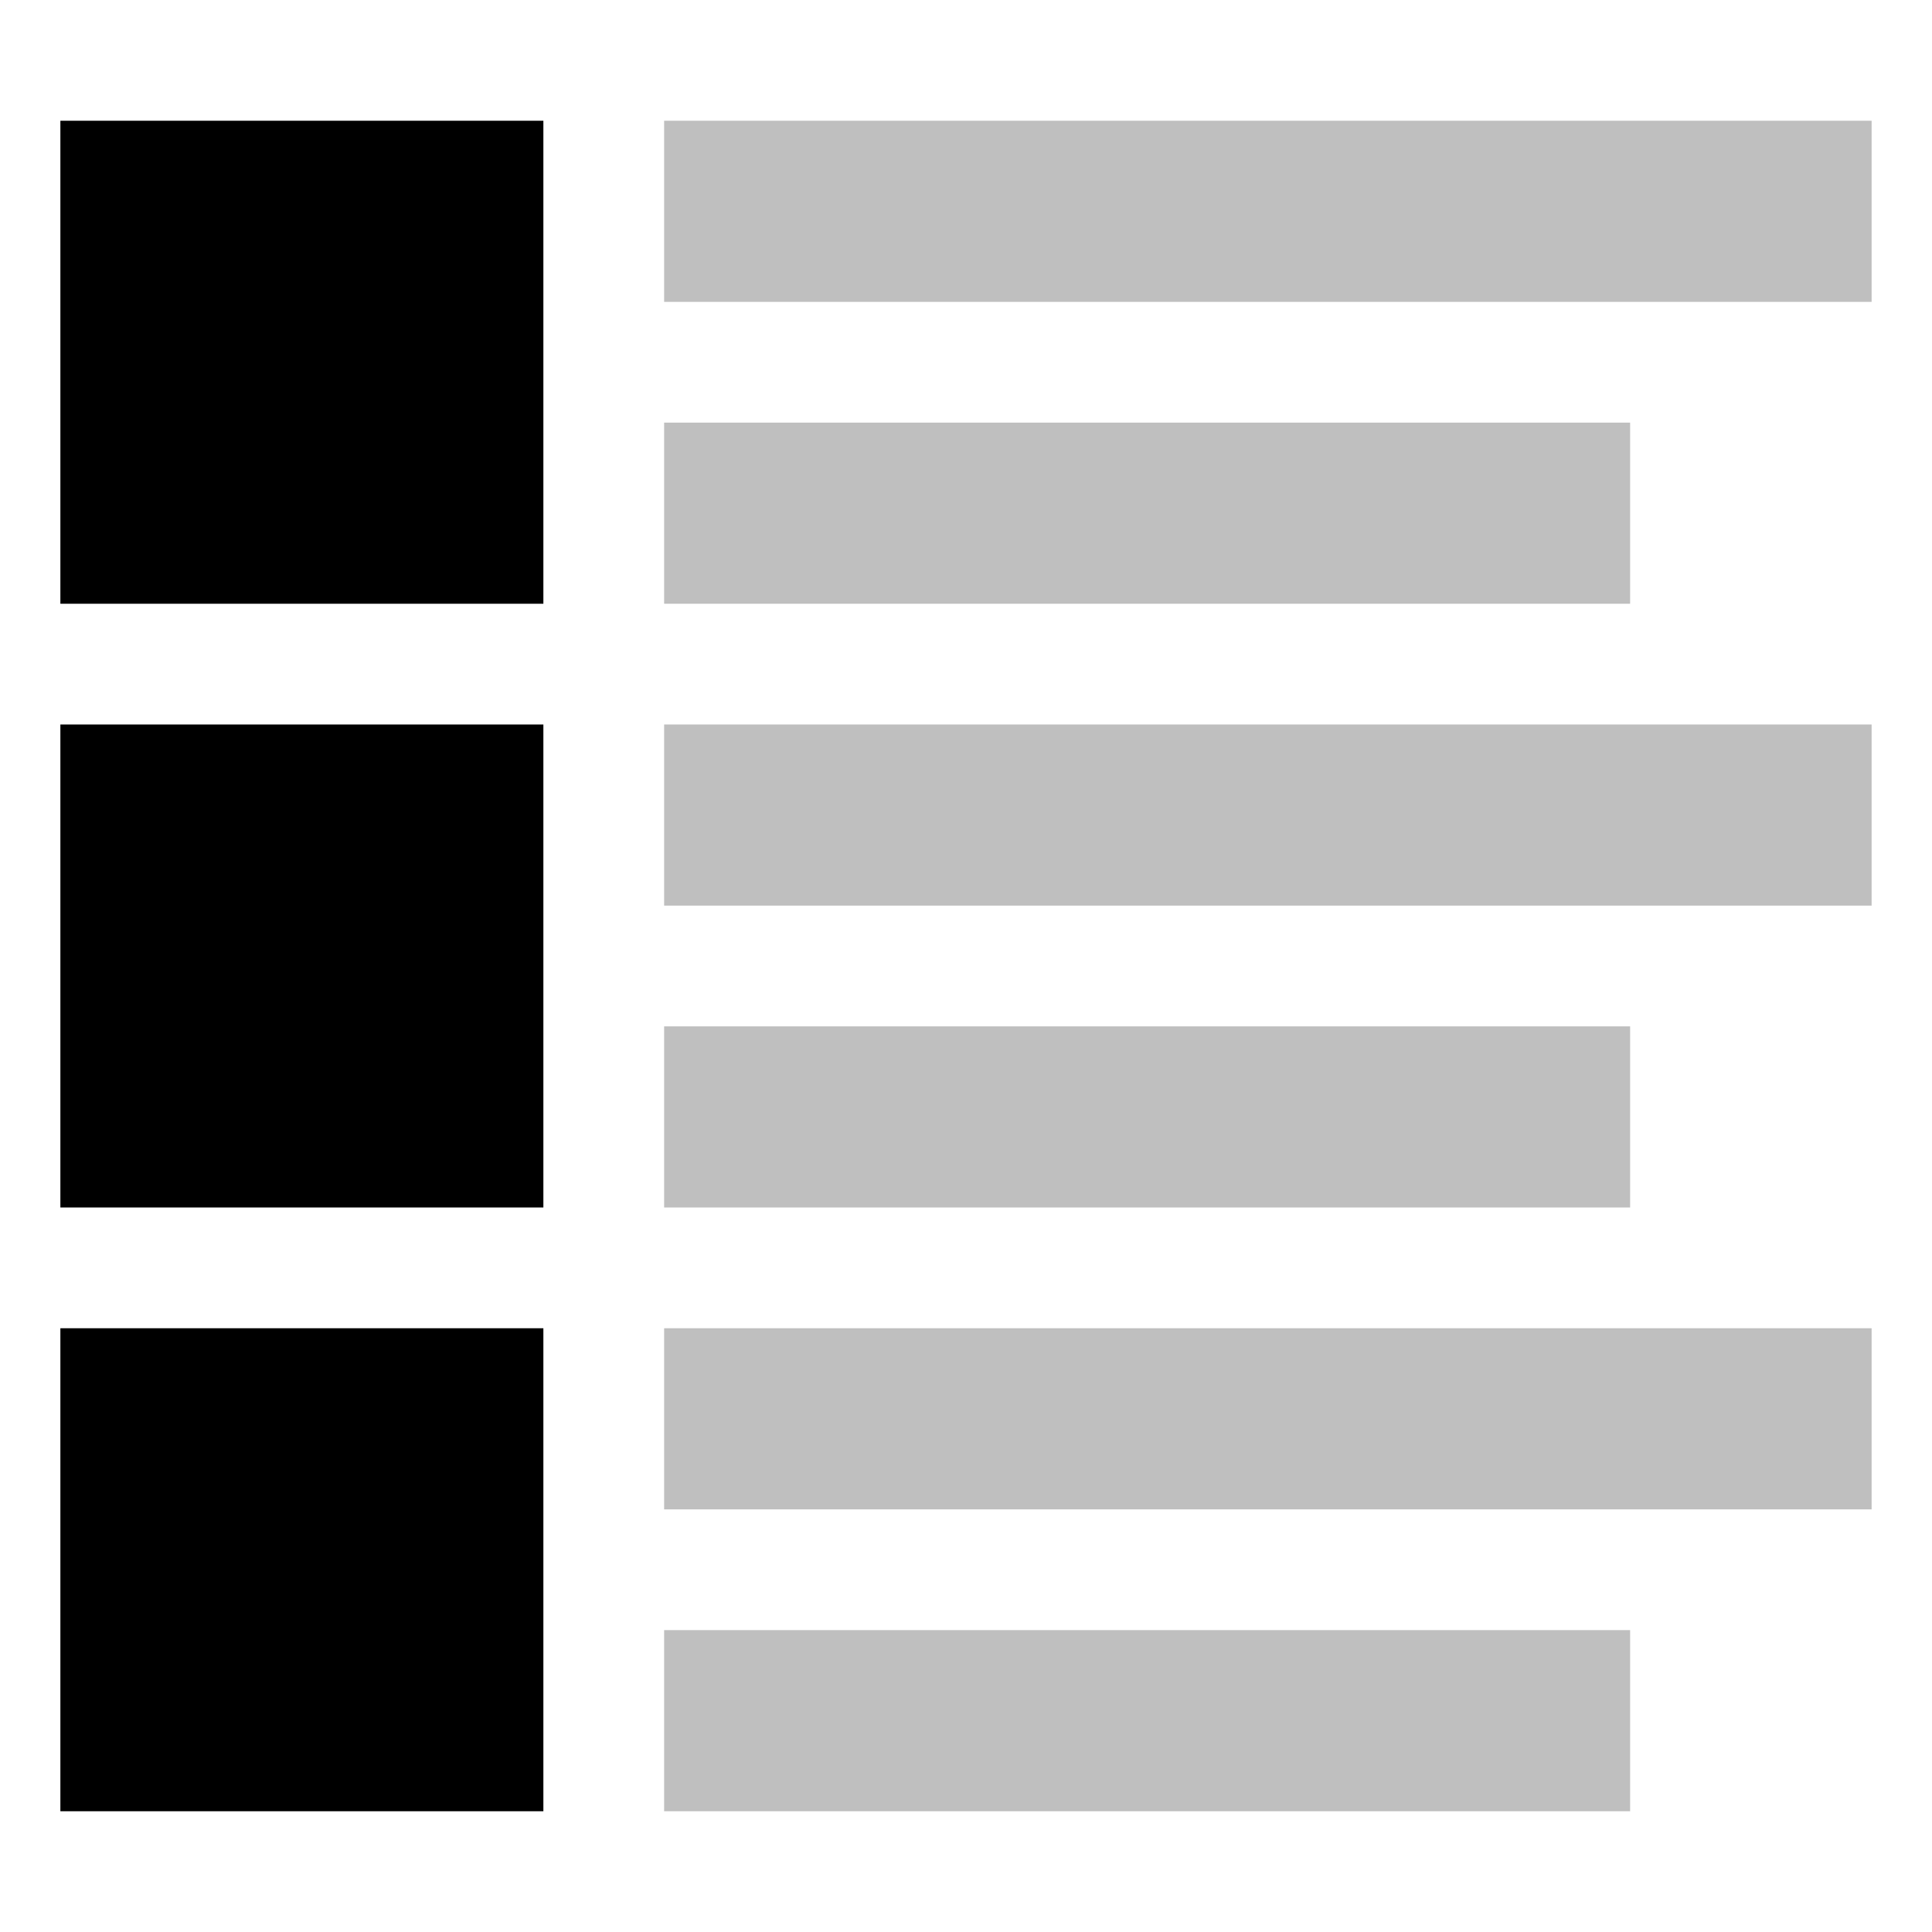 <svg xmlns="http://www.w3.org/2000/svg" id="export" viewBox="0 0 512 512">
  <defs>
    <style>
      .cls-1{fill:currentColor}.cls-2{opacity:.25}
    </style>
  </defs>
  <rect width="128" height="128" x="16" y="31.998" class="cls-1"/>
  <rect width="128" height="128" x="16" y="191.998" class="cls-1"/>
  <rect width="128" height="128" x="16" y="351.998" class="cls-1"/>
  <g class="cls-2">
    <rect width="320" height="48" x="176" y="31.998" class="cls-1"/>
  </g>
  <g class="cls-2">
    <rect width="256" height="48" x="176" y="111.998" class="cls-1"/>
  </g>
  <g class="cls-2">
    <rect width="320" height="48" x="176" y="191.998" class="cls-1"/>
  </g>
  <g class="cls-2">
    <rect width="256" height="48" x="176" y="271.998" class="cls-1"/>
  </g>
  <g class="cls-2">
    <rect width="256" height="48" x="176" y="431.998" class="cls-1"/>
  </g>
  <g class="cls-2">
    <rect width="320" height="48" x="176" y="351.998" class="cls-1"/>
  </g>
</svg>
